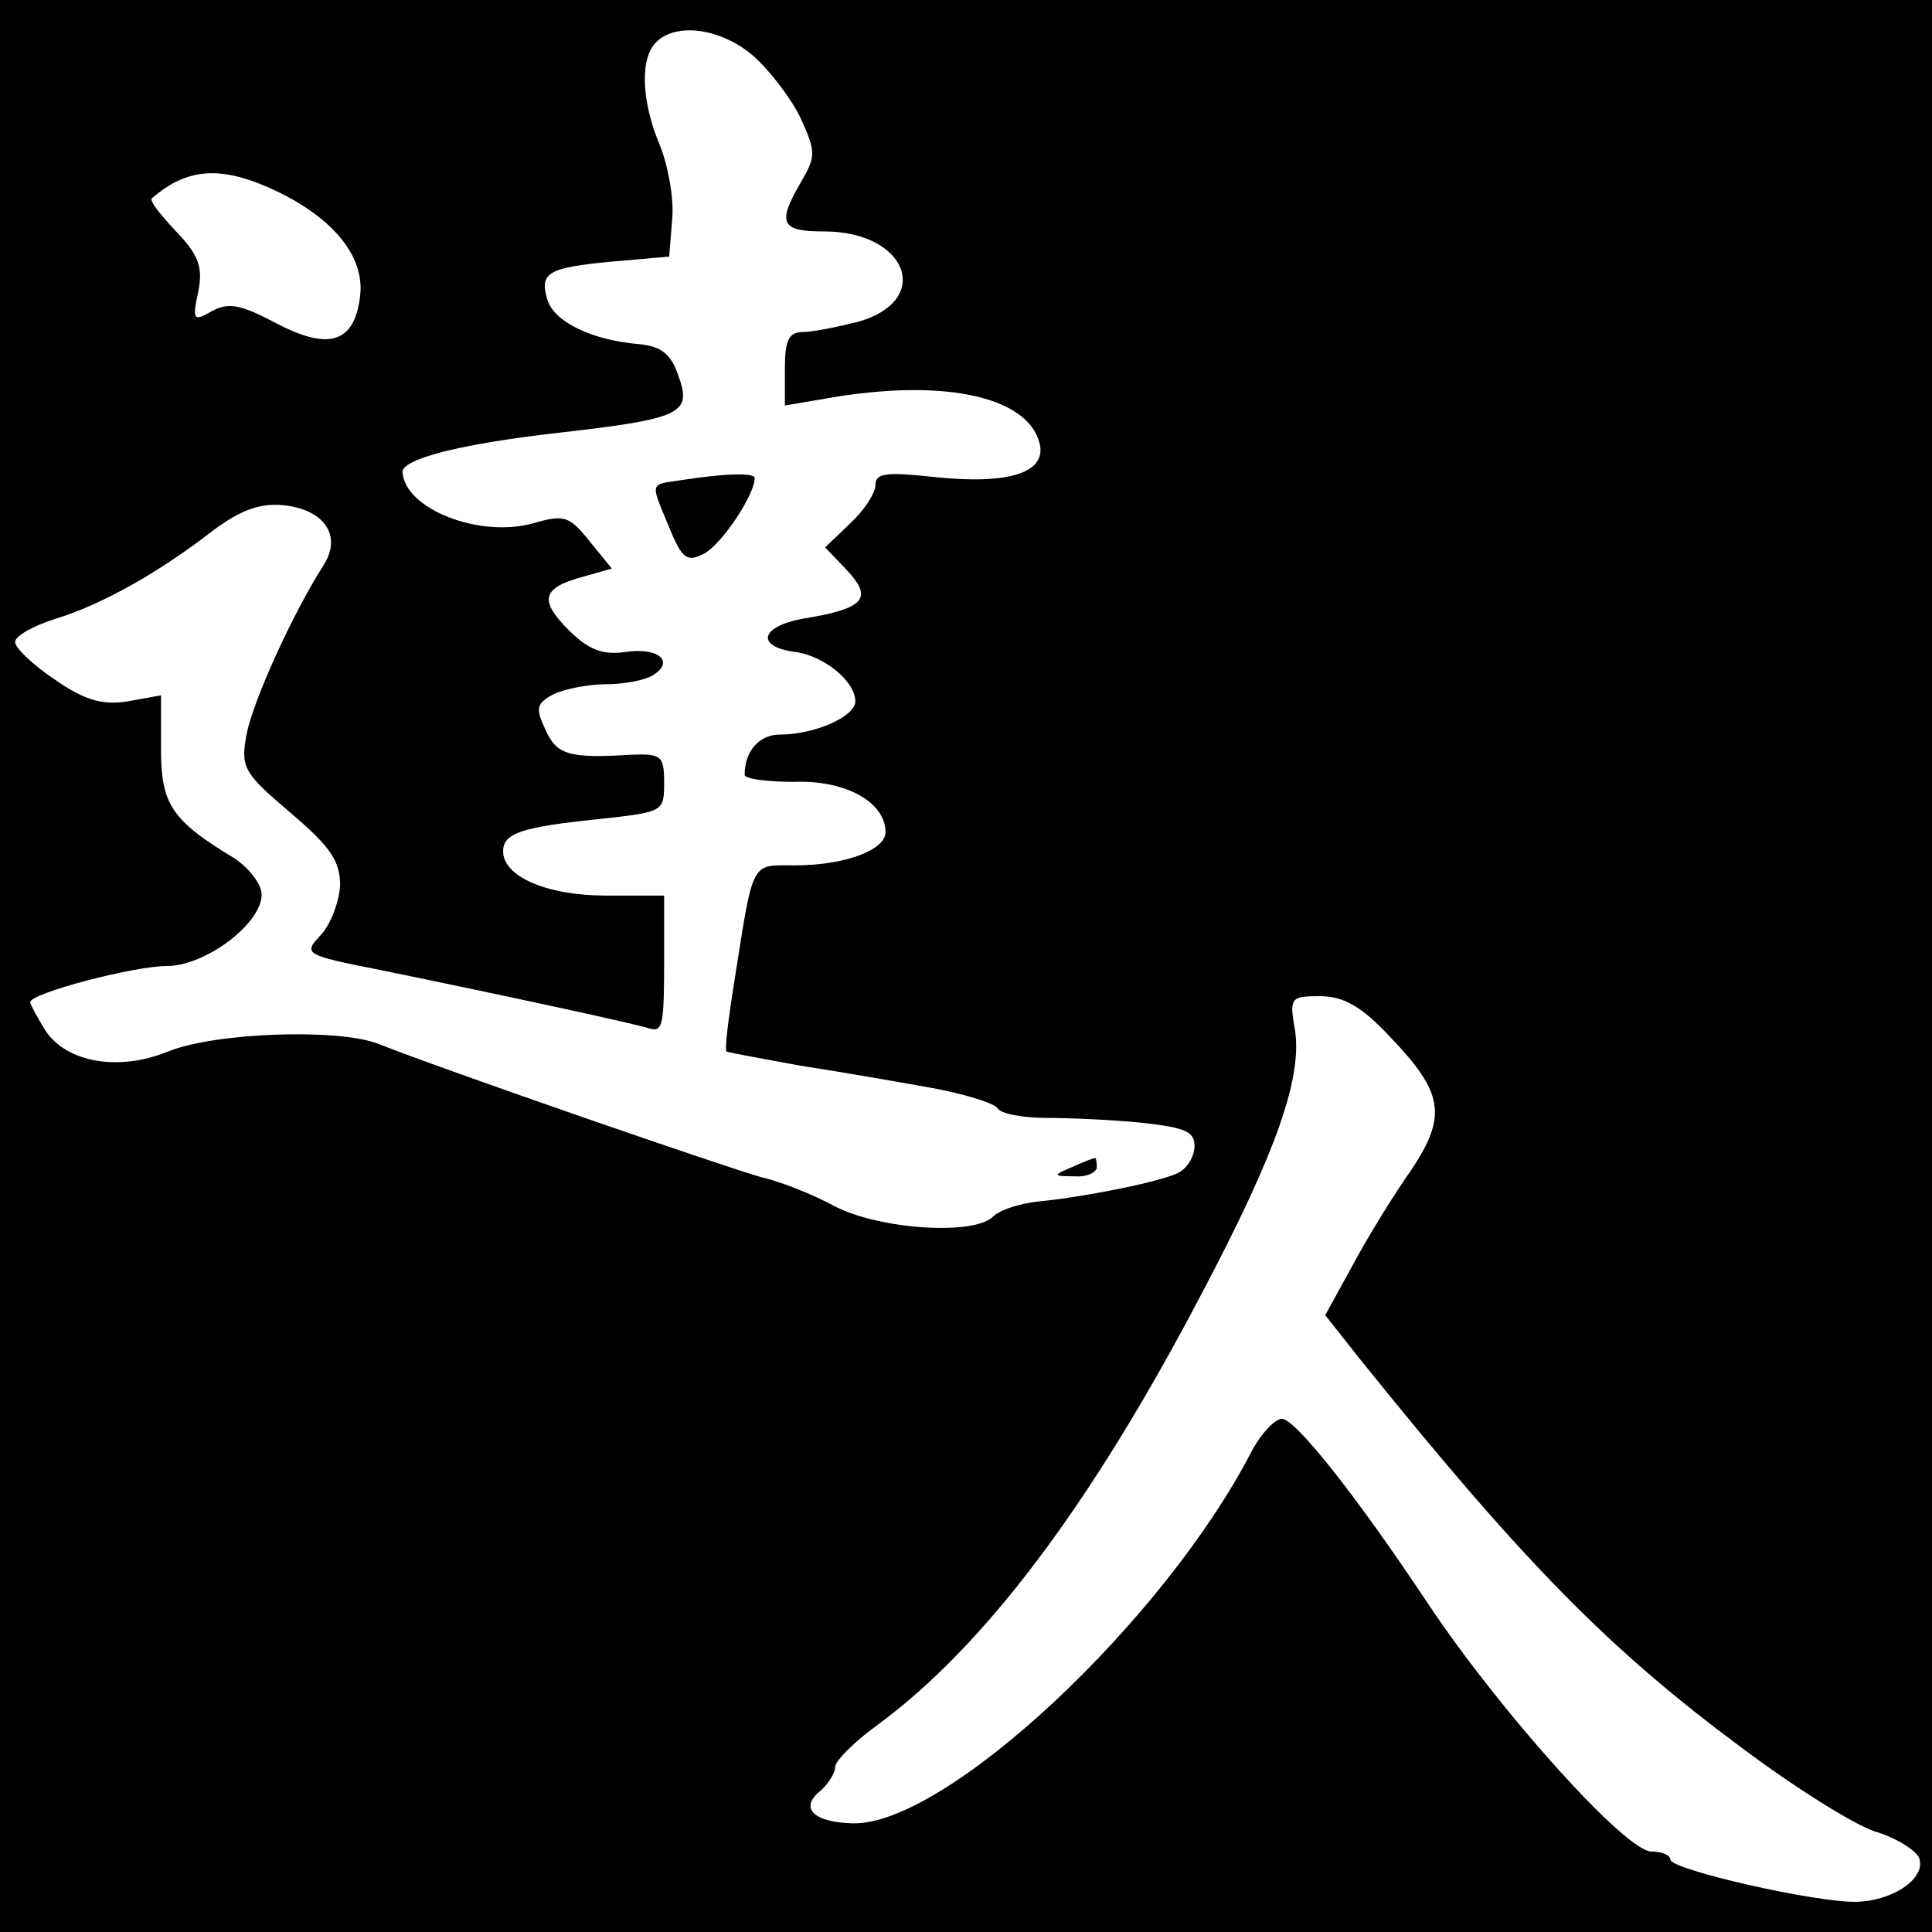 <?xml version="1.0" standalone="no"?>
<!DOCTYPE svg PUBLIC "-//W3C//DTD SVG 20010904//EN"
 "http://www.w3.org/TR/2001/REC-SVG-20010904/DTD/svg10.dtd">
<svg version="1.0" xmlns="http://www.w3.org/2000/svg"
 width="192pt" height="192pt" viewBox="0 0 192 192"
 preserveAspectRatio="xMidYMid meet">
<g transform="translate(0,192) scale(0.1,-0.1)"
fill="#000000" stroke="none">
<path d="M0 960 l0 -960 960 0 960 0 0 960 0 960 -960 0 -960 0 0 -960z m748
905 c16 -14 37 -41 47 -61 16 -35 16 -39 1 -65 -24 -41 -20 -49 23 -49 83 0
109 -69 33 -90 -20 -5 -45 -10 -54 -10 -14 0 -18 -8 -18 -36 l0 -37 53 9 c109
17 188 -1 200 -46 8 -30 -31 -42 -105 -34 -47 5 -58 4 -58 -8 0 -8 -11 -25
-25 -38 l-25 -24 22 -23 c26 -28 17 -38 -45 -48 -42 -8 -46 -28 -6 -33 28 -4
59 -29 59 -49 0 -15 -40 -33 -75 -33 -20 0 -35 -16 -35 -40 0 -4 22 -7 49 -7
51 2 91 -20 91 -50 0 -18 -41 -33 -90 -33 -44 0 -41 7 -60 -114 -6 -37 -10
-69 -8 -71 2 -1 35 -7 73 -14 39 -6 97 -16 130 -22 33 -6 62 -15 66 -20 3 -6
26 -10 50 -10 24 0 67 -2 96 -5 43 -5 51 -9 50 -25 -1 -10 -8 -21 -17 -25 -19
-9 -95 -24 -138 -28 -18 -2 -38 -8 -45 -15 -19 -19 -112 -13 -157 10 -22 12
-55 25 -73 29 -30 8 -314 106 -382 133 -40 15 -161 11 -208 -8 -49 -20 -101
-11 -122 21 -8 13 -15 26 -15 28 0 9 103 36 136 36 38 0 94 42 94 71 0 10 -12
26 -27 36 -63 38 -73 54 -73 109 l0 53 -33 -6 c-25 -4 -43 1 -73 22 -21 14
-39 31 -39 37 0 6 18 16 40 23 46 14 103 46 157 88 27 20 46 27 69 25 41 -4
59 -30 41 -59 -32 -50 -71 -137 -77 -169 -6 -33 -3 -38 44 -78 40 -34 49 -48
49 -72 -1 -16 -9 -38 -19 -49 -18 -19 -17 -20 59 -35 127 -26 256 -54 267 -58
14 -4 15 3 15 72 l0 60 -58 0 c-59 0 -102 19 -102 44 0 18 18 24 95 32 64 7
65 7 65 36 0 27 -3 29 -32 28 -63 -4 -75 0 -86 25 -10 21 -9 26 8 35 10 5 34
10 52 10 18 0 39 4 47 9 22 14 5 28 -28 23 -22 -3 -36 2 -56 22 -30 30 -26 42
15 53 l28 8 -22 27 c-20 25 -25 27 -56 18 -53 -15 -128 14 -130 51 0 13 58 28
156 39 122 14 132 19 118 57 -7 21 -17 29 -39 31 -47 4 -84 22 -91 44 -8 27 0
32 64 38 l57 5 3 37 c2 20 -4 53 -12 73 -19 45 -20 87 -4 103 20 20 64 14 96
-13z m-471 -136 c55 -27 85 -64 81 -102 -5 -47 -30 -56 -82 -29 -36 19 -48 22
-65 13 -19 -11 -20 -9 -14 19 5 25 0 37 -22 60 -16 17 -27 31 -24 33 36 31 70
33 126 6z m1104 -839 c54 -56 57 -79 22 -132 -17 -24 -43 -66 -58 -94 l-28
-51 34 -43 c164 -204 248 -289 380 -387 52 -39 111 -76 132 -83 21 -6 41 -19
44 -26 8 -20 -25 -43 -62 -44 -40 -1 -185 32 -185 42 0 4 -8 8 -19 8 -25 0
-148 136 -221 245 -73 110 -133 185 -146 185 -7 0 -21 -15 -30 -32 -87 -169
-305 -373 -397 -370 -38 1 -53 15 -32 32 8 7 15 18 15 24 0 6 19 25 41 41 108
79 214 221 323 429 75 142 100 215 93 262 -6 33 -4 34 25 34 23 0 41 -10 69
-40z"/>
<path d="M678 1443 c-33 -5 -32 -1 -13 -47 13 -32 18 -35 35 -26 17 9 50 58
50 75 0 5 -27 5 -72 -2z"/>
<path d="M1065 760 c-19 -8 -19 -9 3 -9 12 -1 22 4 22 9 0 6 -1 10 -2 9 -2 0
-12 -4 -23 -9z"/>
</g>
</svg>
